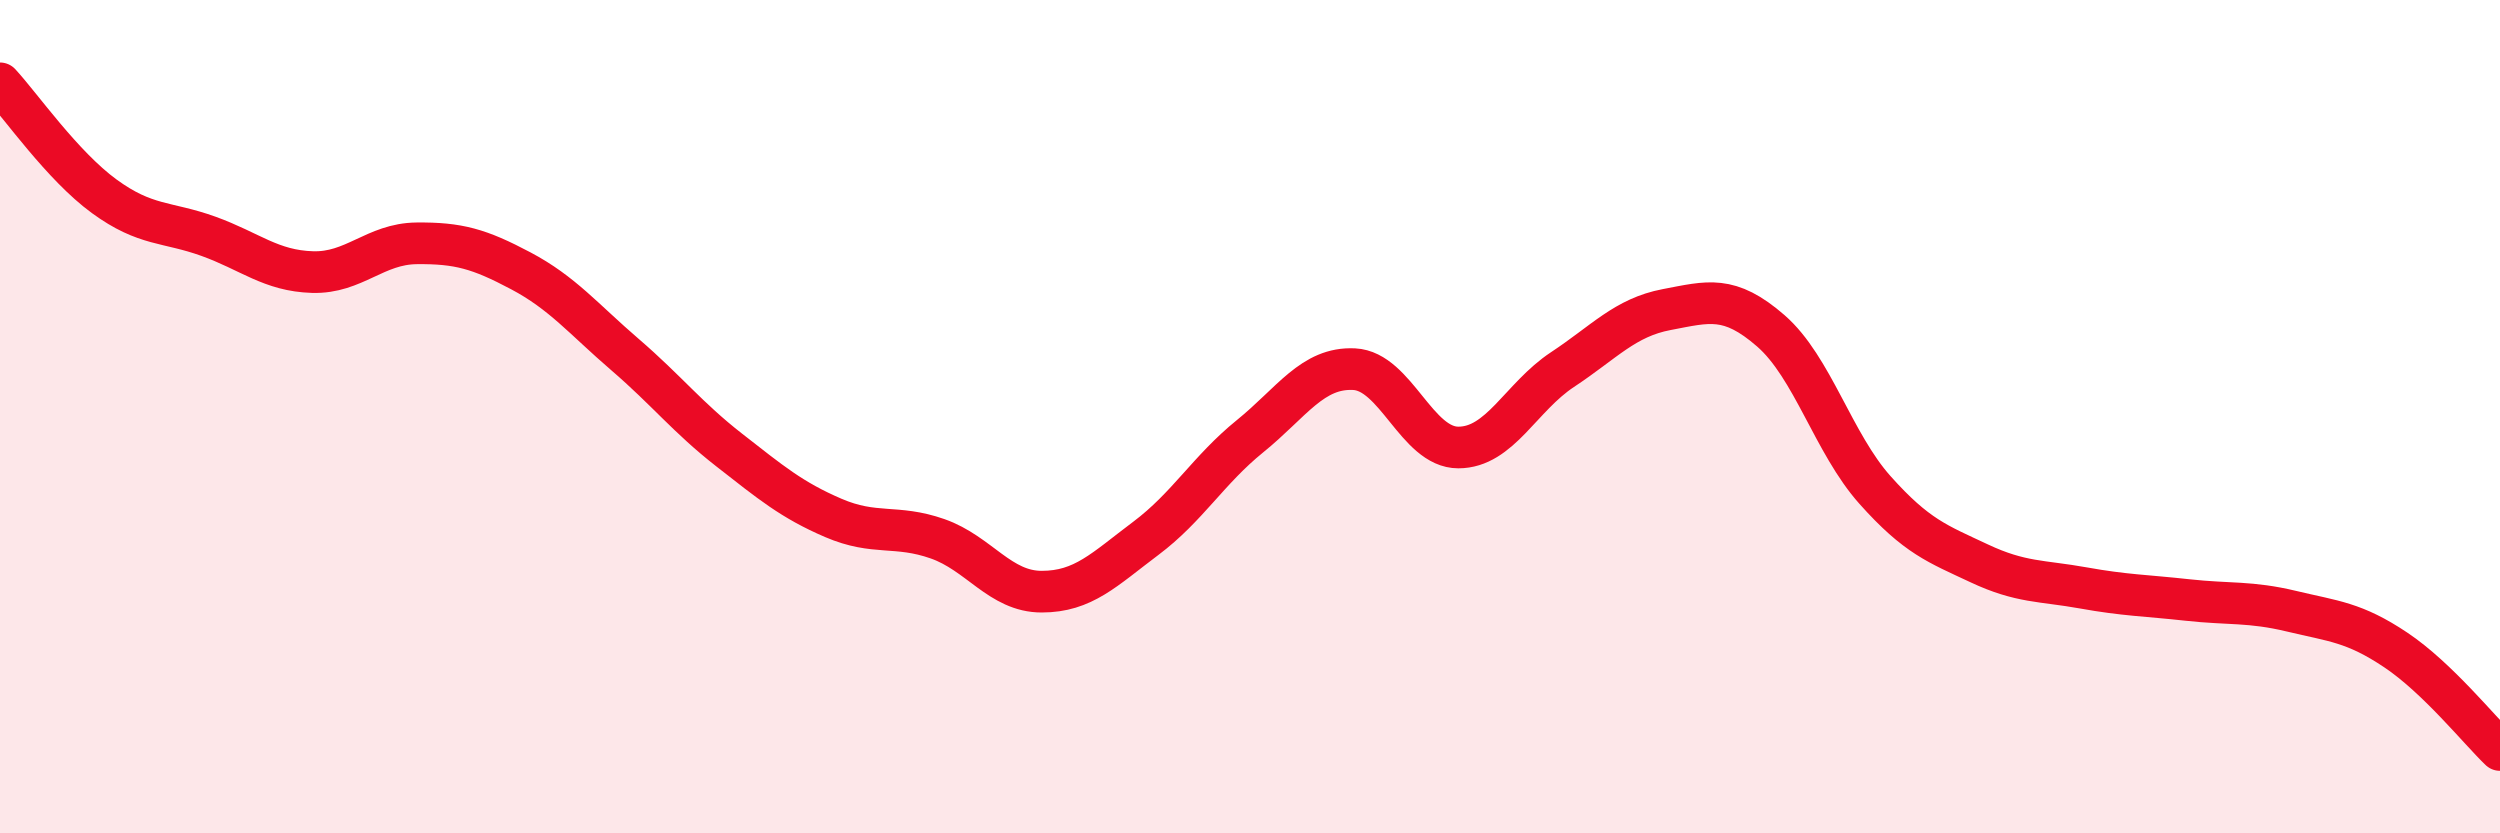 
    <svg width="60" height="20" viewBox="0 0 60 20" xmlns="http://www.w3.org/2000/svg">
      <path
        d="M 0,2 C 0.5,2.54 1.5,3.98 2.5,4.71 C 3.5,5.44 4,5.31 5,5.67 C 6,6.03 6.5,6.5 7.5,6.53 C 8.5,6.56 9,5.85 10,5.84 C 11,5.83 11.5,5.97 12.5,6.5 C 13.5,7.03 14,7.65 15,8.51 C 16,9.37 16.5,10.02 17.5,10.8 C 18.5,11.58 19,12 20,12.43 C 21,12.86 21.5,12.58 22.5,12.93 C 23.5,13.28 24,14.2 25,14.2 C 26,14.2 26.5,13.67 27.5,12.92 C 28.5,12.17 29,11.28 30,10.47 C 31,9.66 31.5,8.81 32.5,8.86 C 33.5,8.91 34,10.74 35,10.74 C 36,10.74 36.5,9.53 37.5,8.87 C 38.5,8.21 39,7.62 40,7.43 C 41,7.24 41.5,7.07 42.5,7.94 C 43.5,8.81 44,10.64 45,11.76 C 46,12.88 46.5,13.05 47.5,13.52 C 48.5,13.99 49,13.93 50,14.11 C 51,14.29 51.5,14.29 52.5,14.4 C 53.5,14.51 54,14.43 55,14.67 C 56,14.91 56.5,14.93 57.5,15.6 C 58.5,16.27 59.5,17.52 60,18L60 20L0 20Z"
        fill="#EB0A25"
        opacity="0.1"
        stroke-linecap="round"
        stroke-linejoin="round"
      />
      <path
        d="M 0,2 C 0.5,2.54 1.5,3.98 2.5,4.71 C 3.5,5.44 4,5.31 5,5.67 C 6,6.03 6.5,6.5 7.5,6.53 C 8.5,6.56 9,5.85 10,5.84 C 11,5.83 11.5,5.97 12.5,6.5 C 13.5,7.03 14,7.65 15,8.51 C 16,9.37 16.5,10.02 17.5,10.8 C 18.5,11.58 19,12 20,12.43 C 21,12.86 21.5,12.58 22.5,12.93 C 23.5,13.28 24,14.2 25,14.2 C 26,14.2 26.5,13.67 27.5,12.92 C 28.5,12.17 29,11.28 30,10.47 C 31,9.66 31.5,8.81 32.5,8.86 C 33.5,8.91 34,10.74 35,10.74 C 36,10.74 36.5,9.53 37.5,8.87 C 38.5,8.21 39,7.62 40,7.43 C 41,7.24 41.5,7.07 42.5,7.94 C 43.5,8.81 44,10.64 45,11.76 C 46,12.88 46.5,13.05 47.5,13.52 C 48.5,13.99 49,13.93 50,14.11 C 51,14.29 51.5,14.29 52.5,14.4 C 53.5,14.51 54,14.43 55,14.67 C 56,14.91 56.5,14.93 57.5,15.6 C 58.5,16.27 59.5,17.52 60,18"
        stroke="#EB0A25"
        stroke-width="1"
        fill="none"
        stroke-linecap="round"
        stroke-linejoin="round"
      />
    </svg>
  